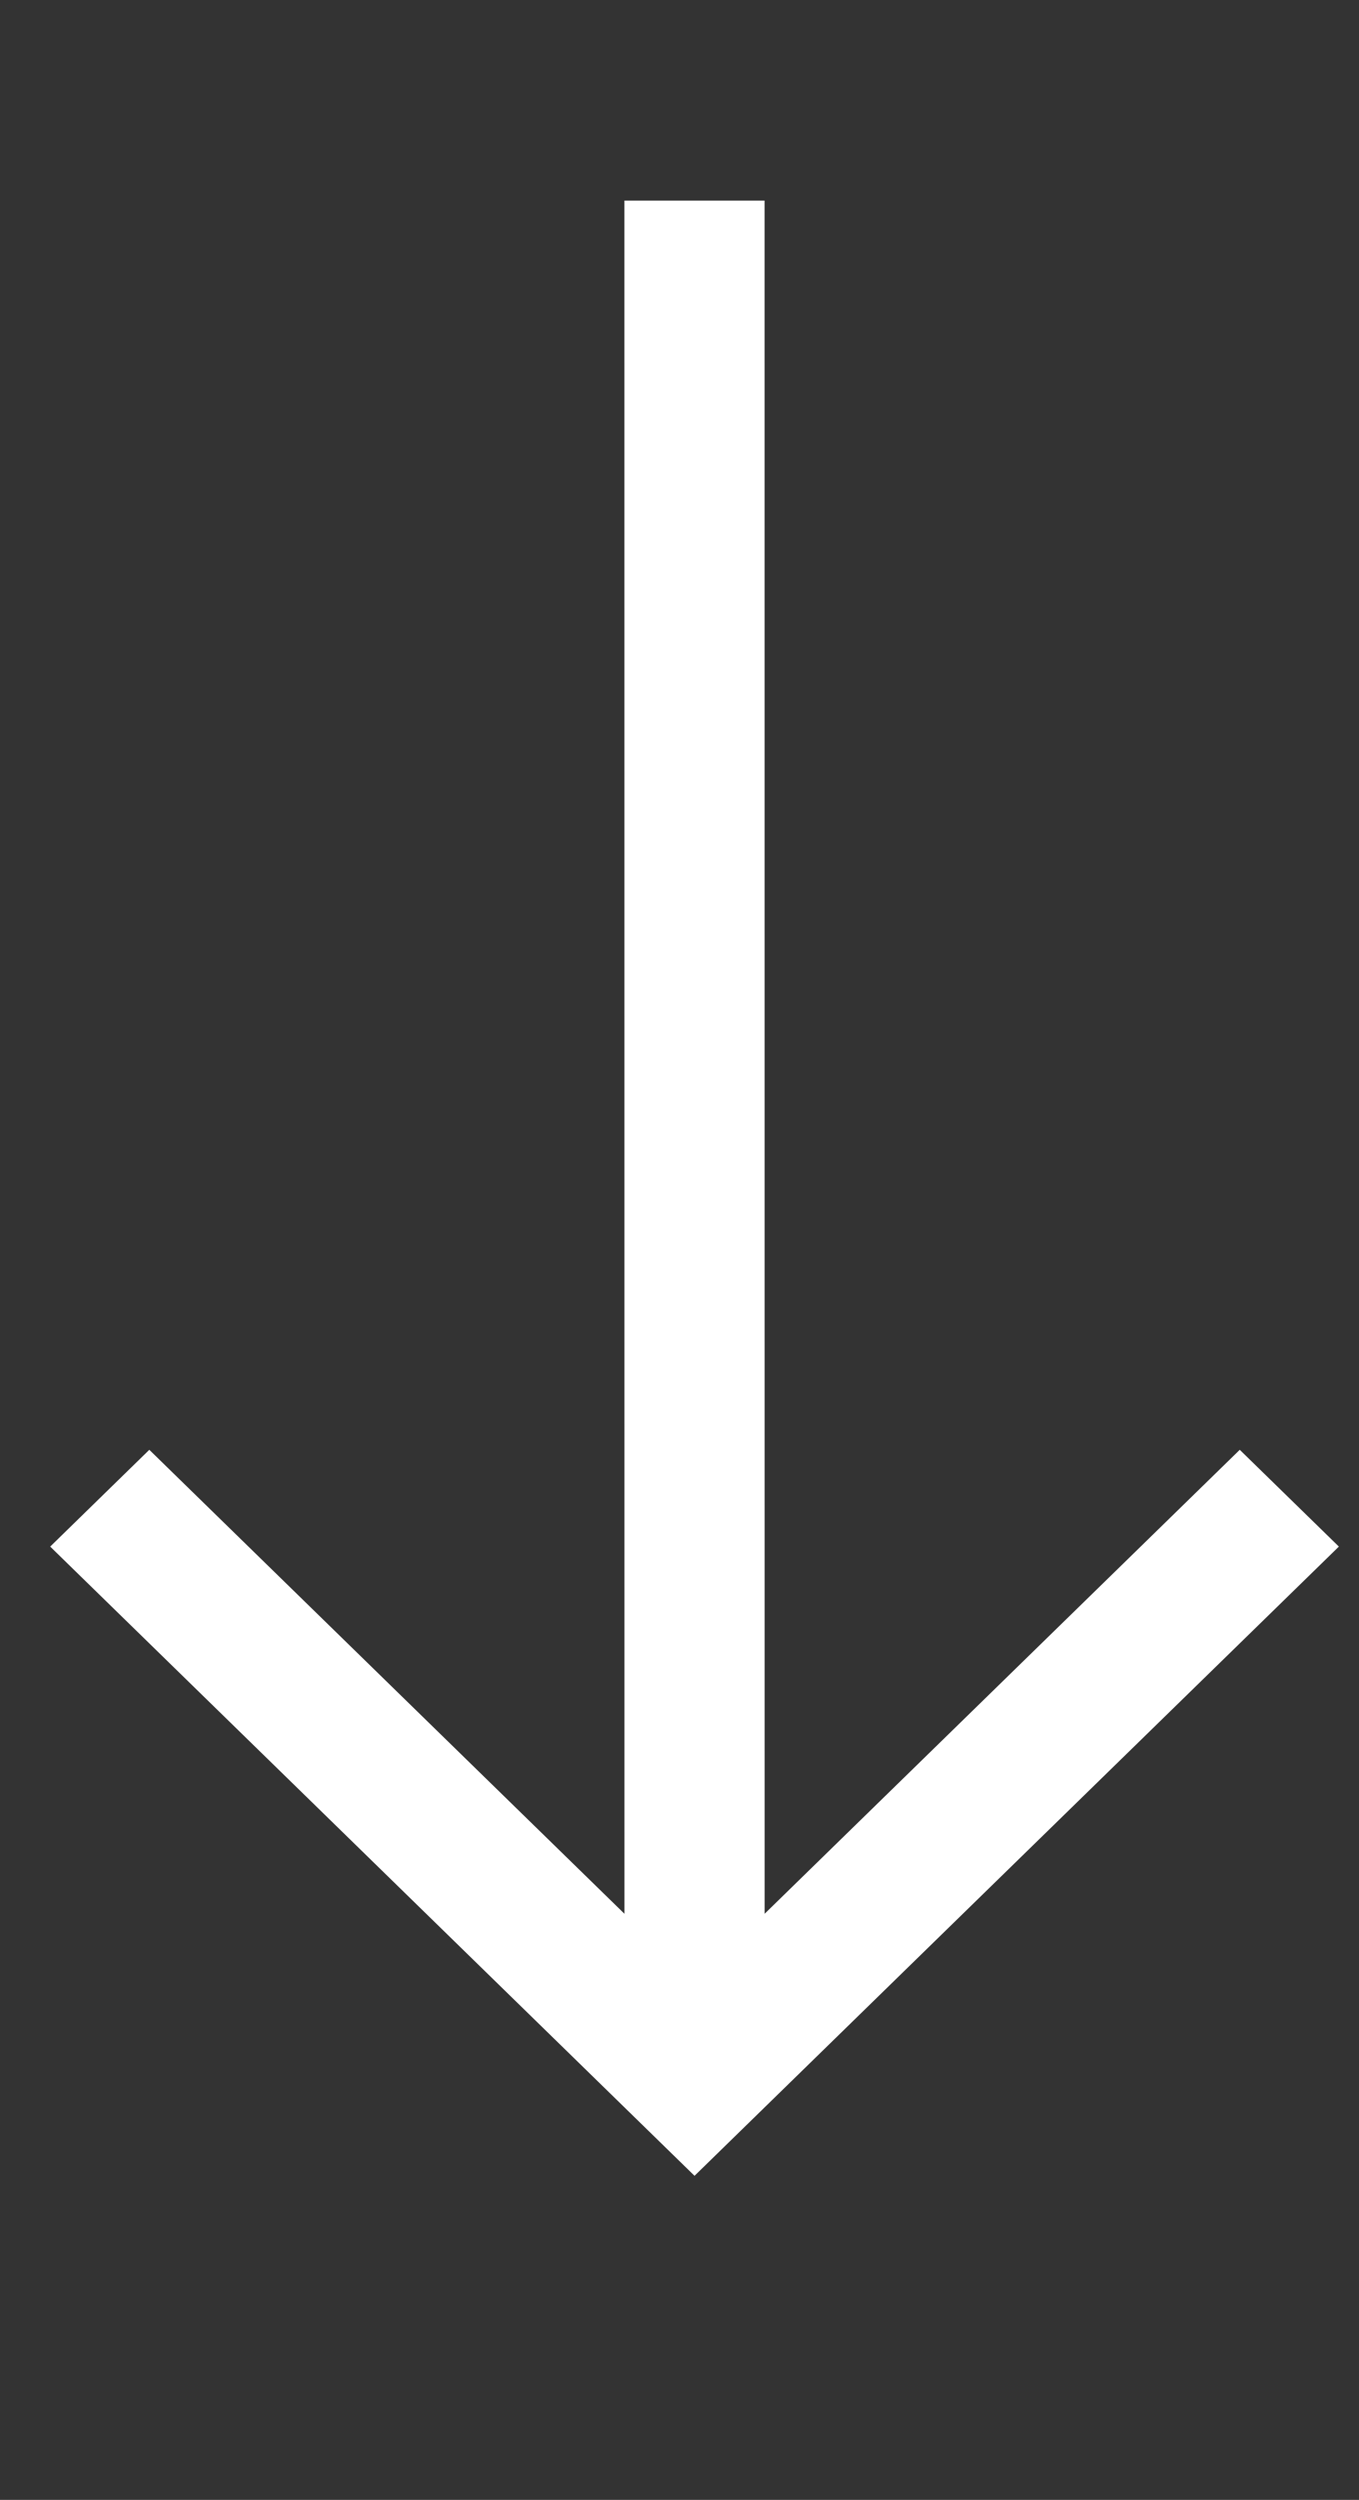 <svg width="31" height="57" viewBox="0 0 31 57" fill="none" xmlns="http://www.w3.org/2000/svg">
<rect x="0" y="0" width="31" height="57" fill="#333333" stroke="none"/>
<g id="Mask group">
<mask id="mask0_224_1234" style="mask-type:alpha" maskUnits="userSpaceOnUse" x="0" y="0" width="31" height="57">
<rect id="Rectangle 68" width="31" height="57" fill="#D9D9D9"/>
</mask>
<g mask="url(#mask0_224_1234)">
<path id="Vector 2 (Stroke)" fill-rule="evenodd" clip-rule="evenodd" d="M17.442 43.636L28.28 33.057L30.541 35.264L15.843 49.611L1.145 35.264L3.406 33.057L14.244 43.636L14.243 4.574L17.441 4.574L17.442 43.636Z" fill="white"/>
</g>
</g>
</svg>
